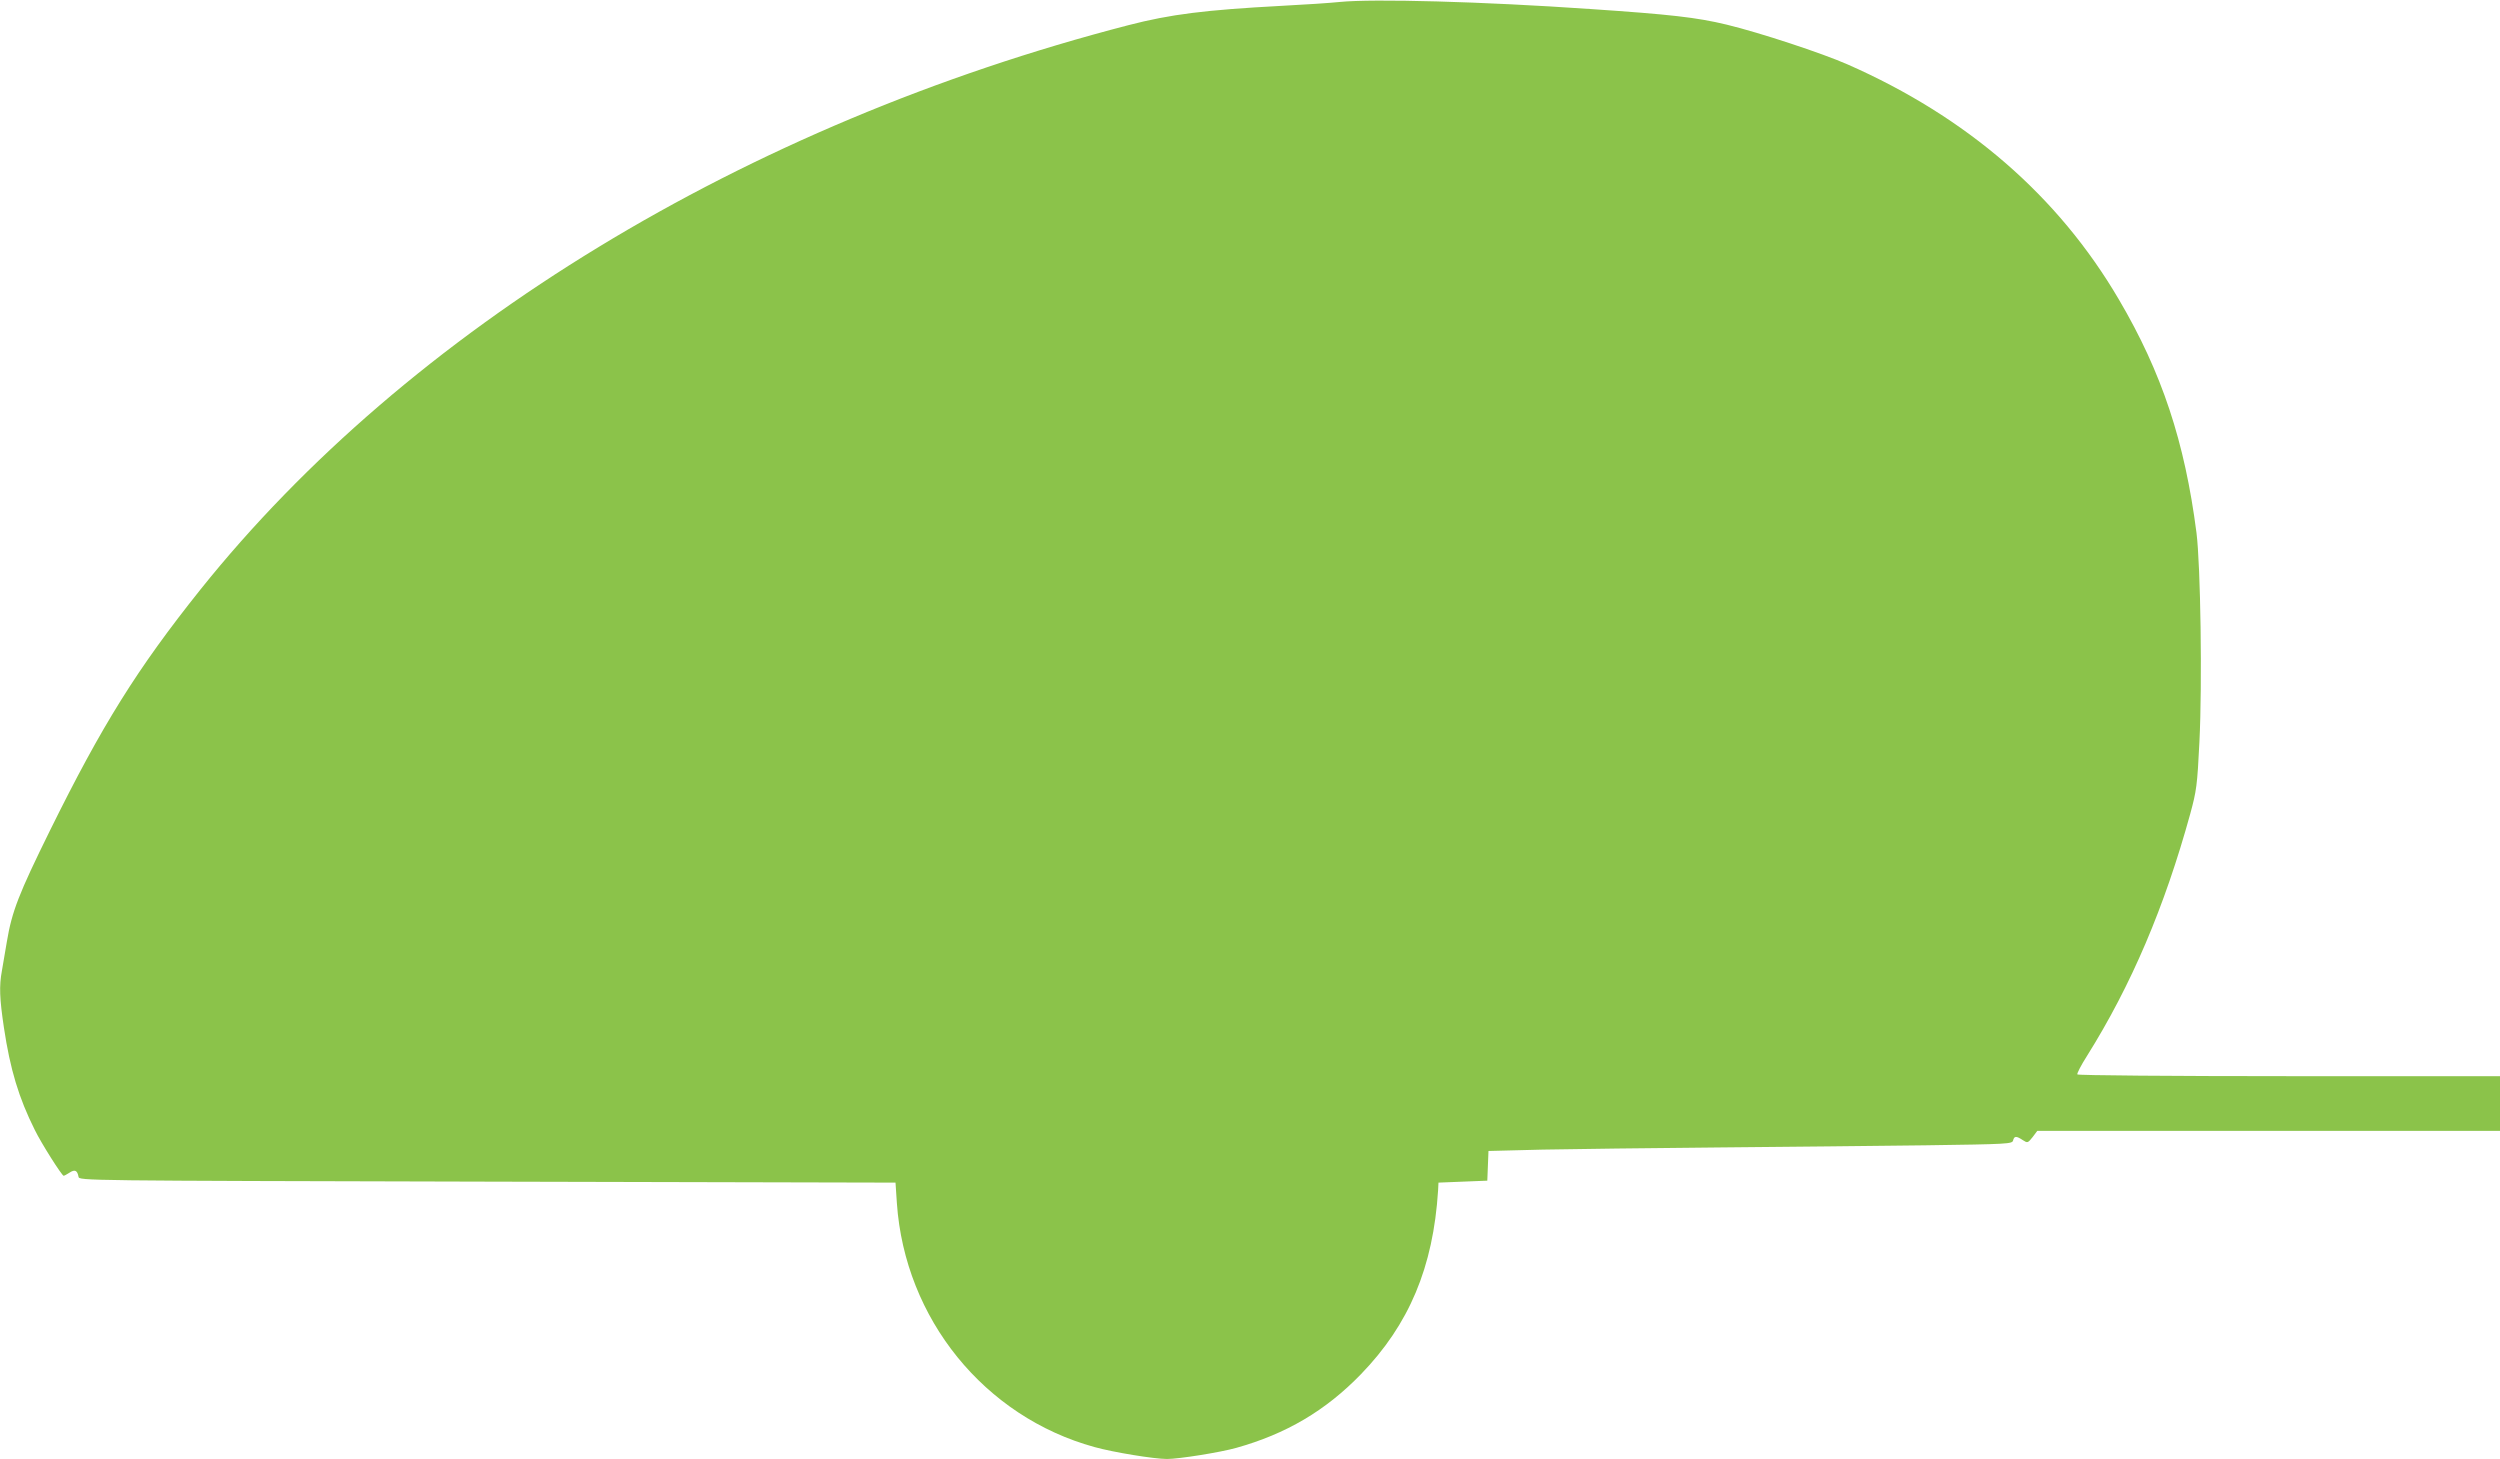 <?xml version="1.0" standalone="no"?>
<!DOCTYPE svg PUBLIC "-//W3C//DTD SVG 20010904//EN"
 "http://www.w3.org/TR/2001/REC-SVG-20010904/DTD/svg10.dtd">
<svg version="1.0" xmlns="http://www.w3.org/2000/svg"
 width="1280pt" height="747pt" viewBox="0 0 1280 747"
 preserveAspectRatio="xMidYMid meet">
<g transform="translate(0,747) scale(0.1,-0.1)"
fill="#8bc34a" stroke="none">
<path d="M6860 7460 c-47 -5 -182 -14 -300 -20 -390 -21 -567 -43 -783 -99
-1964 -509 -3684 -1556 -4752 -2891 -323 -405 -502 -691 -770 -1234 -159 -323
-194 -412 -220 -568 -9 -51 -20 -117 -25 -147 -15 -80 -12 -144 10 -292 32
-214 76 -360 158 -524 33 -68 139 -235 148 -235 3 0 16 7 30 16 27 18 40 12
46 -21 3 -20 13 -20 2093 -25 l2090 -5 7 -105 c41 -592 448 -1094 1012 -1249
97 -27 306 -61 371 -61 61 0 274 34 355 57 254 71 457 190 638 377 247 255
370 548 395 941 l2 40 125 5 125 5 3 76 3 76 277 7 c152 3 556 8 897 11 341 3
820 8 1064 11 423 6 444 7 448 25 6 23 16 24 49 2 25 -16 26 -16 51 15 l24 32
1185 0 1184 0 0 140 0 140 -1079 0 c-594 0 -1082 4 -1085 9 -3 4 19 47 49 94
227 362 398 764 529 1240 32 118 36 144 47 368 15 300 6 904 -15 1071 -60 466
-177 820 -397 1194 -311 531 -778 935 -1389 1204 -132 58 -447 162 -620 204
-154 37 -286 52 -700 80 -550 38 -1108 53 -1280 36z"/>
</g>
</svg>
